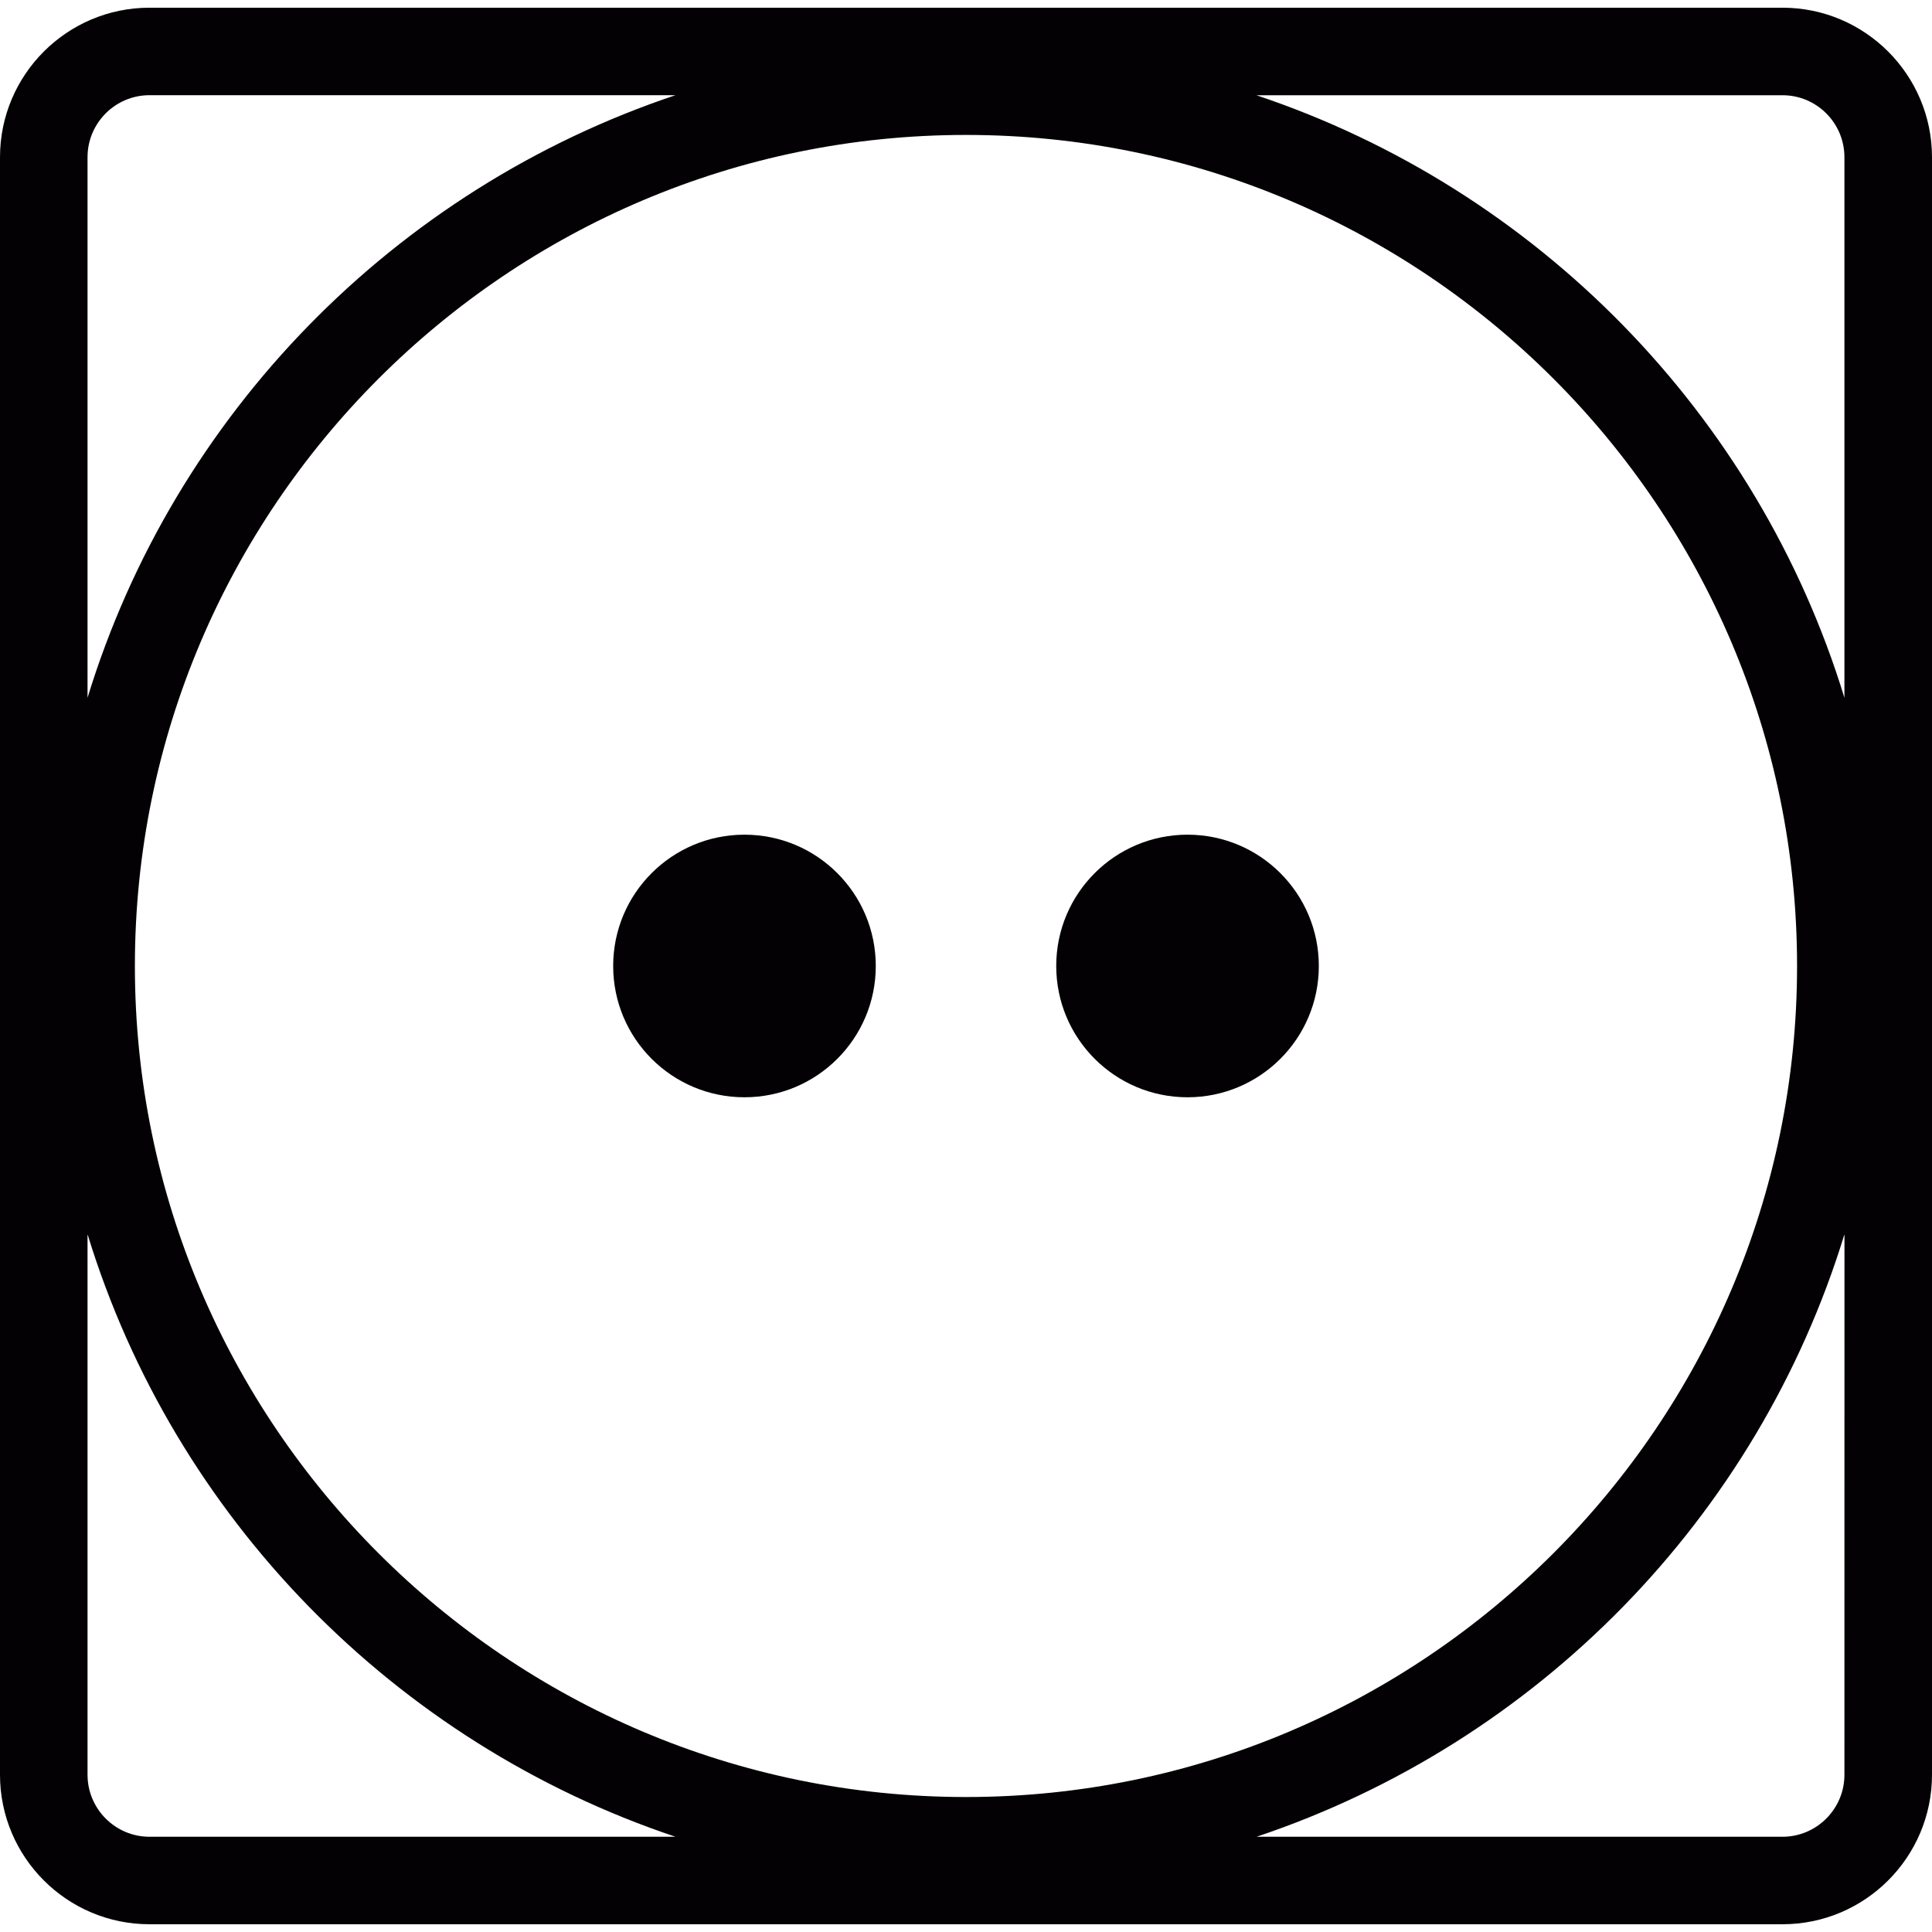 <?xml version="1.0" encoding="iso-8859-1"?>
<!-- Generator: Adobe Illustrator 18.1.1, SVG Export Plug-In . SVG Version: 6.00 Build 0)  -->
<svg version="1.1" id="Capa_1" xmlns="http://www.w3.org/2000/svg" xmlns:xlink="http://www.w3.org/1999/xlink" x="0px" y="0px"
	 viewBox="0 0 44.143 44.143" style="enable-background:new 0 0 44.143 44.143;" xml:space="preserve">
<g>
	<g>
		<path style="fill:#030104;" d="M40.726,0.176H3.416C1.532,0.176,0,1.708,0,3.592V40.55c0,1.885,1.532,3.416,3.416,3.416h37.311
			c1.884,0,3.416-1.531,3.416-3.416V3.592C44.142,1.708,42.61,0.176,40.726,0.176z M2,3.592C2,2.81,2.635,2.175,3.416,2.175h12.018
			C9.025,4.319,3.982,9.463,2,15.943V3.592z M3.416,41.967C2.635,41.967,2,41.331,2,40.549v-12.35
			c1.982,6.479,7.025,11.623,13.434,13.768C15.434,41.967,3.416,41.967,3.416,41.967z M3.082,22.071
			c0-10.47,8.518-18.988,18.99-18.988c10.471,0,18.988,8.519,18.988,18.988s-8.52,18.988-18.988,18.988
			C11.6,41.059,3.082,32.542,3.082,22.071z M42.142,40.551c0,0.78-0.635,1.416-1.416,1.416H28.709
			c6.408-2.145,11.451-7.287,13.434-13.768L42.142,40.551L42.142,40.551z M42.142,15.943C40.16,9.464,35.117,4.32,28.707,2.176
			h12.019c0.781-0.001,1.416,0.634,1.416,1.416V15.943z"/>
		<circle style="fill:#030104;" cx="17.01" cy="22.071" r="3"/>
		<circle style="fill:#030104;" cx="27.133" cy="22.071" r="3"/>
	</g>
</g>
<g>
</g>
<g>
</g>
<g>
</g>
<g>
</g>
<g>
</g>
<g>
</g>
<g>
</g>
<g>
</g>
<g>
</g>
<g>
</g>
<g>
</g>
<g>
</g>
<g>
</g>
<g>
</g>
<g>
</g>
</svg>
